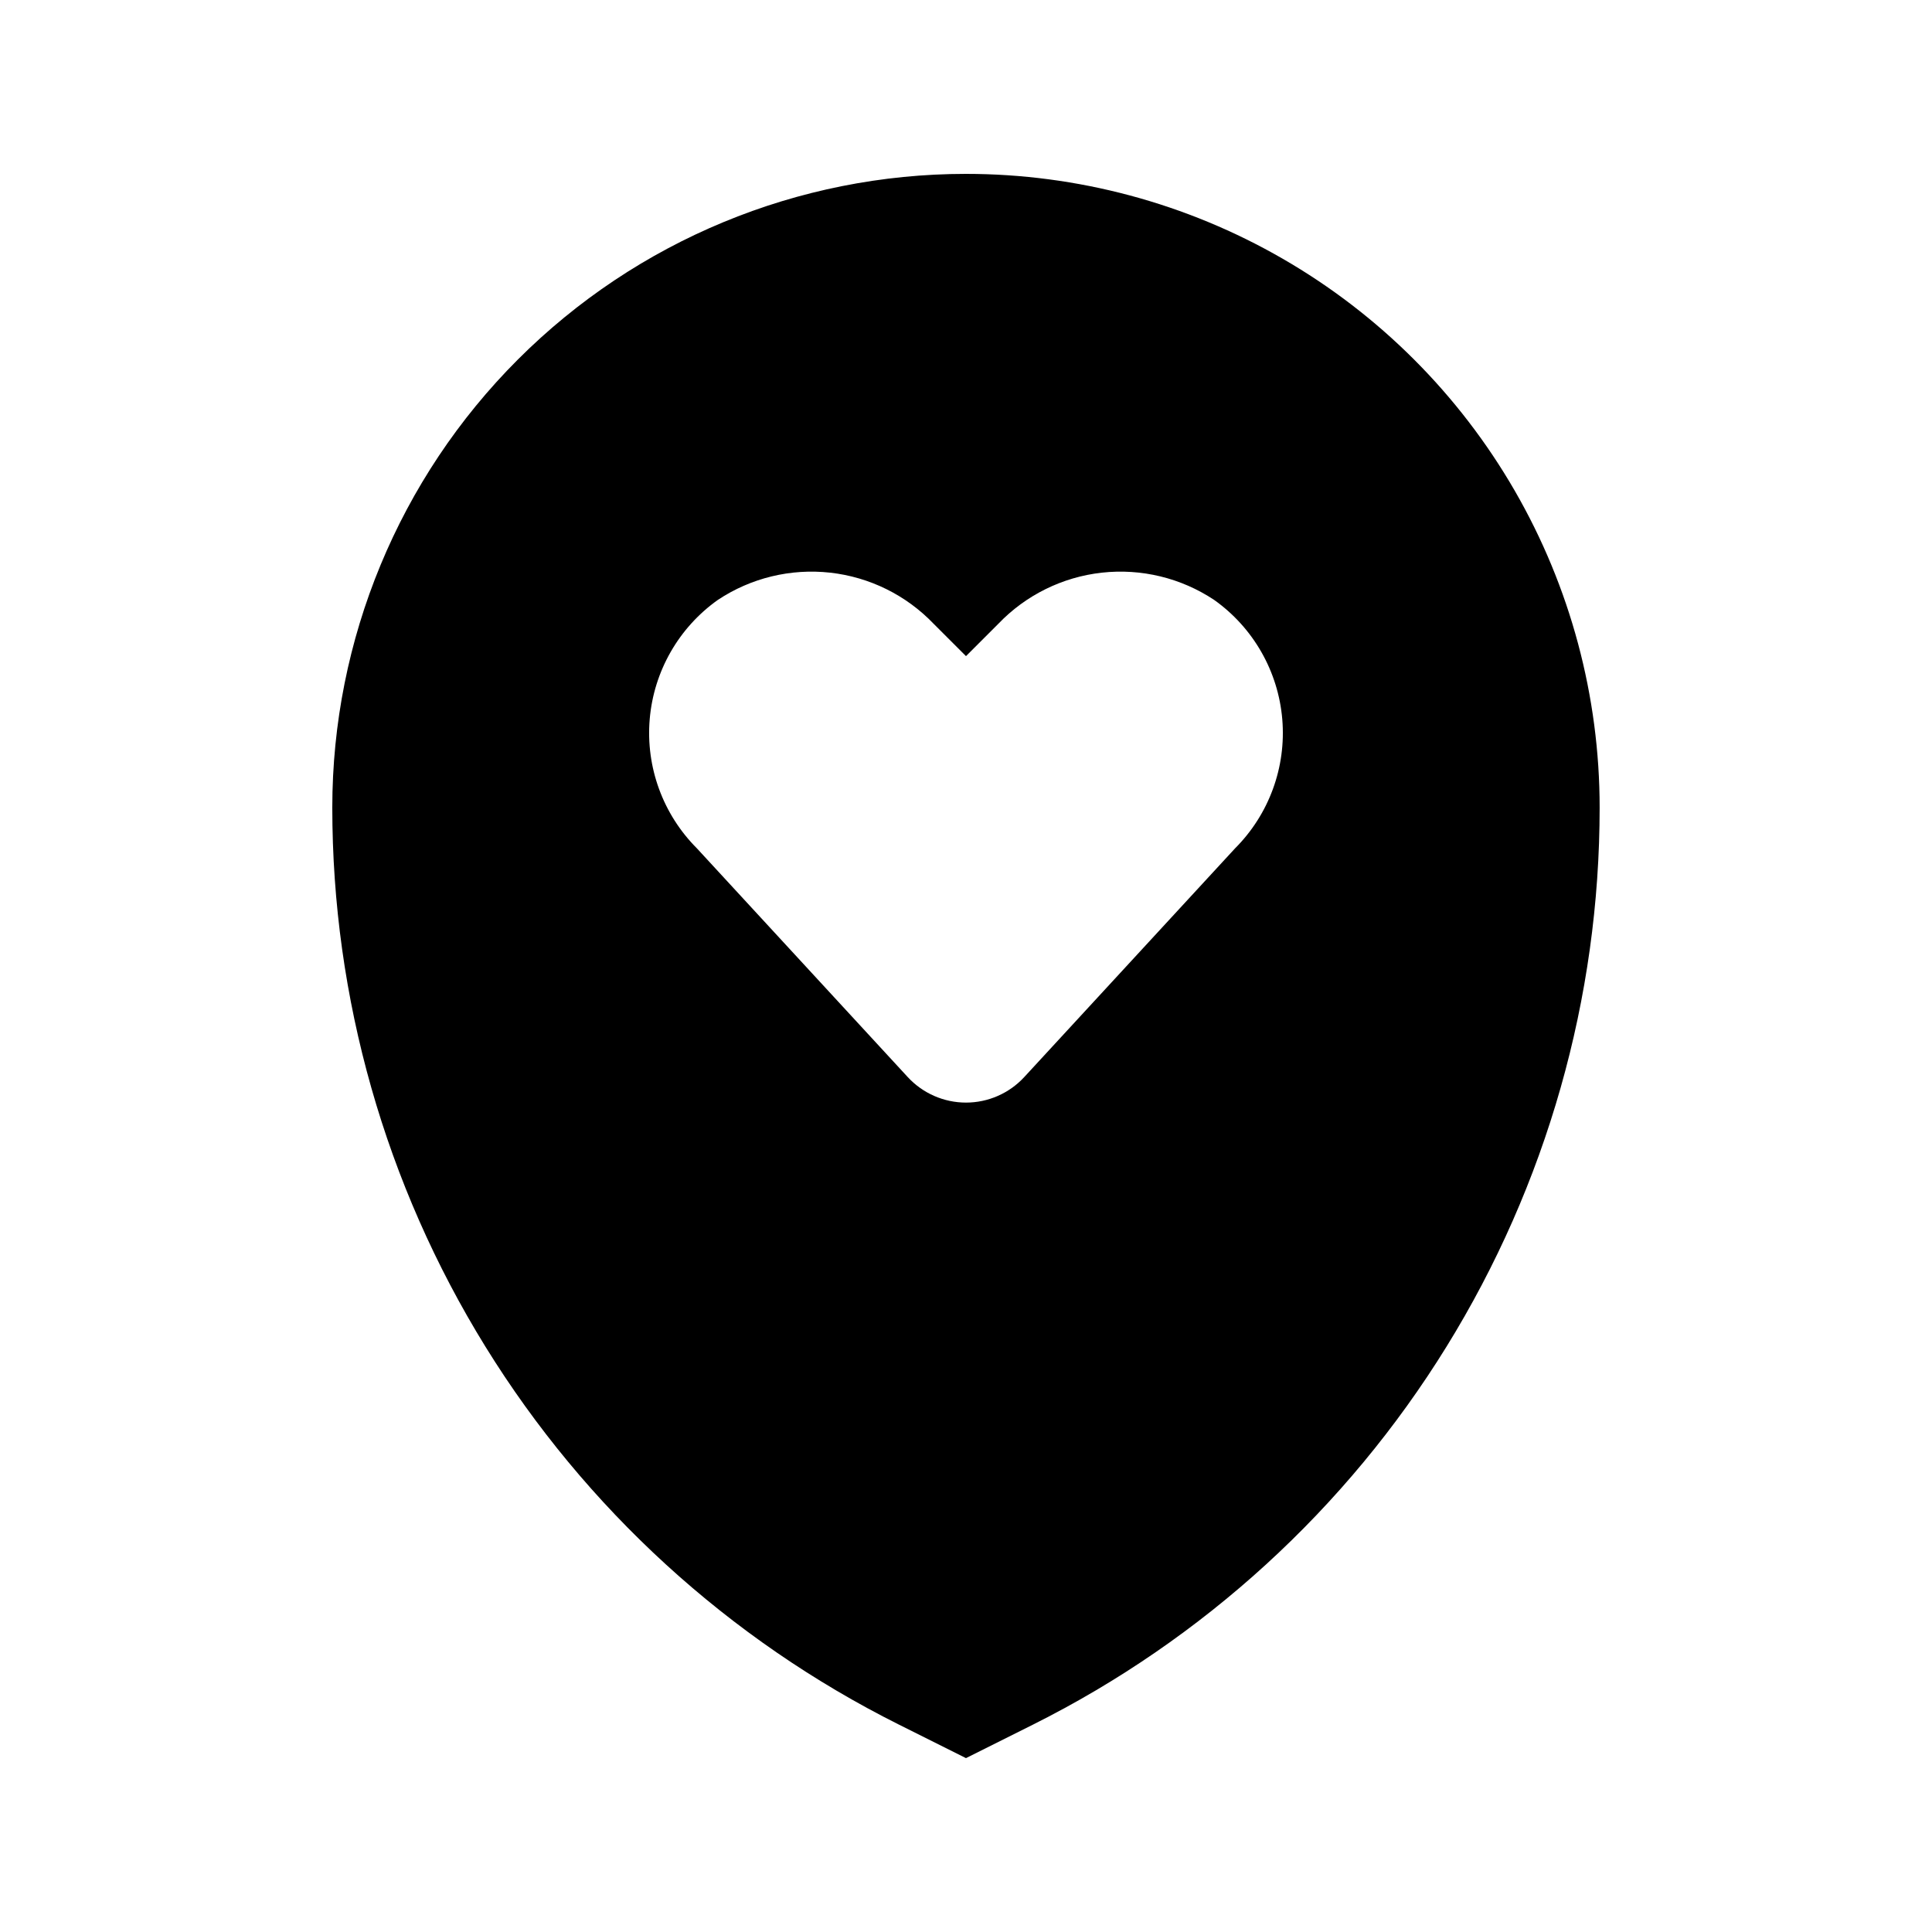 <?xml version="1.0" encoding="UTF-8"?>
<!-- Uploaded to: SVG Repo, www.svgrepo.com, Generator: SVG Repo Mixer Tools -->
<svg fill="#000000" width="800px" height="800px" version="1.1" viewBox="144 144 512 512" xmlns="http://www.w3.org/2000/svg">
 <path d="m400 190.08c-44.543 0-87.258 17.691-118.75 49.188-31.496 31.492-49.188 74.211-49.188 118.75 0 50.461 14.051 99.926 40.582 142.86 26.531 42.926 64.488 77.617 109.62 100.18l17.73 8.863 17.73-8.863h-0.004c45.137-22.566 83.098-57.258 109.62-100.18 26.531-42.93 40.582-92.395 40.582-142.86 0-29.48-7.758-58.441-22.496-83.969-14.742-25.531-35.941-46.73-61.473-61.469-25.527-14.742-54.488-22.5-83.965-22.5zm71.309 178.74-55.875 60.617c-3.973 4.309-9.57 6.762-15.434 6.762-5.867 0-11.461-2.453-15.438-6.762l-55.875-60.617c-9-9.008-13.578-21.52-12.508-34.211 1.07-12.688 7.68-24.258 18.062-31.629 8.762-5.824 19.297-8.379 29.754-7.219 10.461 1.164 20.176 5.965 27.449 13.57l8.555 8.551 8.551-8.551c7.273-7.606 16.992-12.406 27.449-13.57 10.457-1.16 20.992 1.395 29.758 7.219 10.383 7.371 16.988 18.941 18.059 31.629 1.07 12.691-3.504 25.203-12.508 34.211z"/>
</svg>